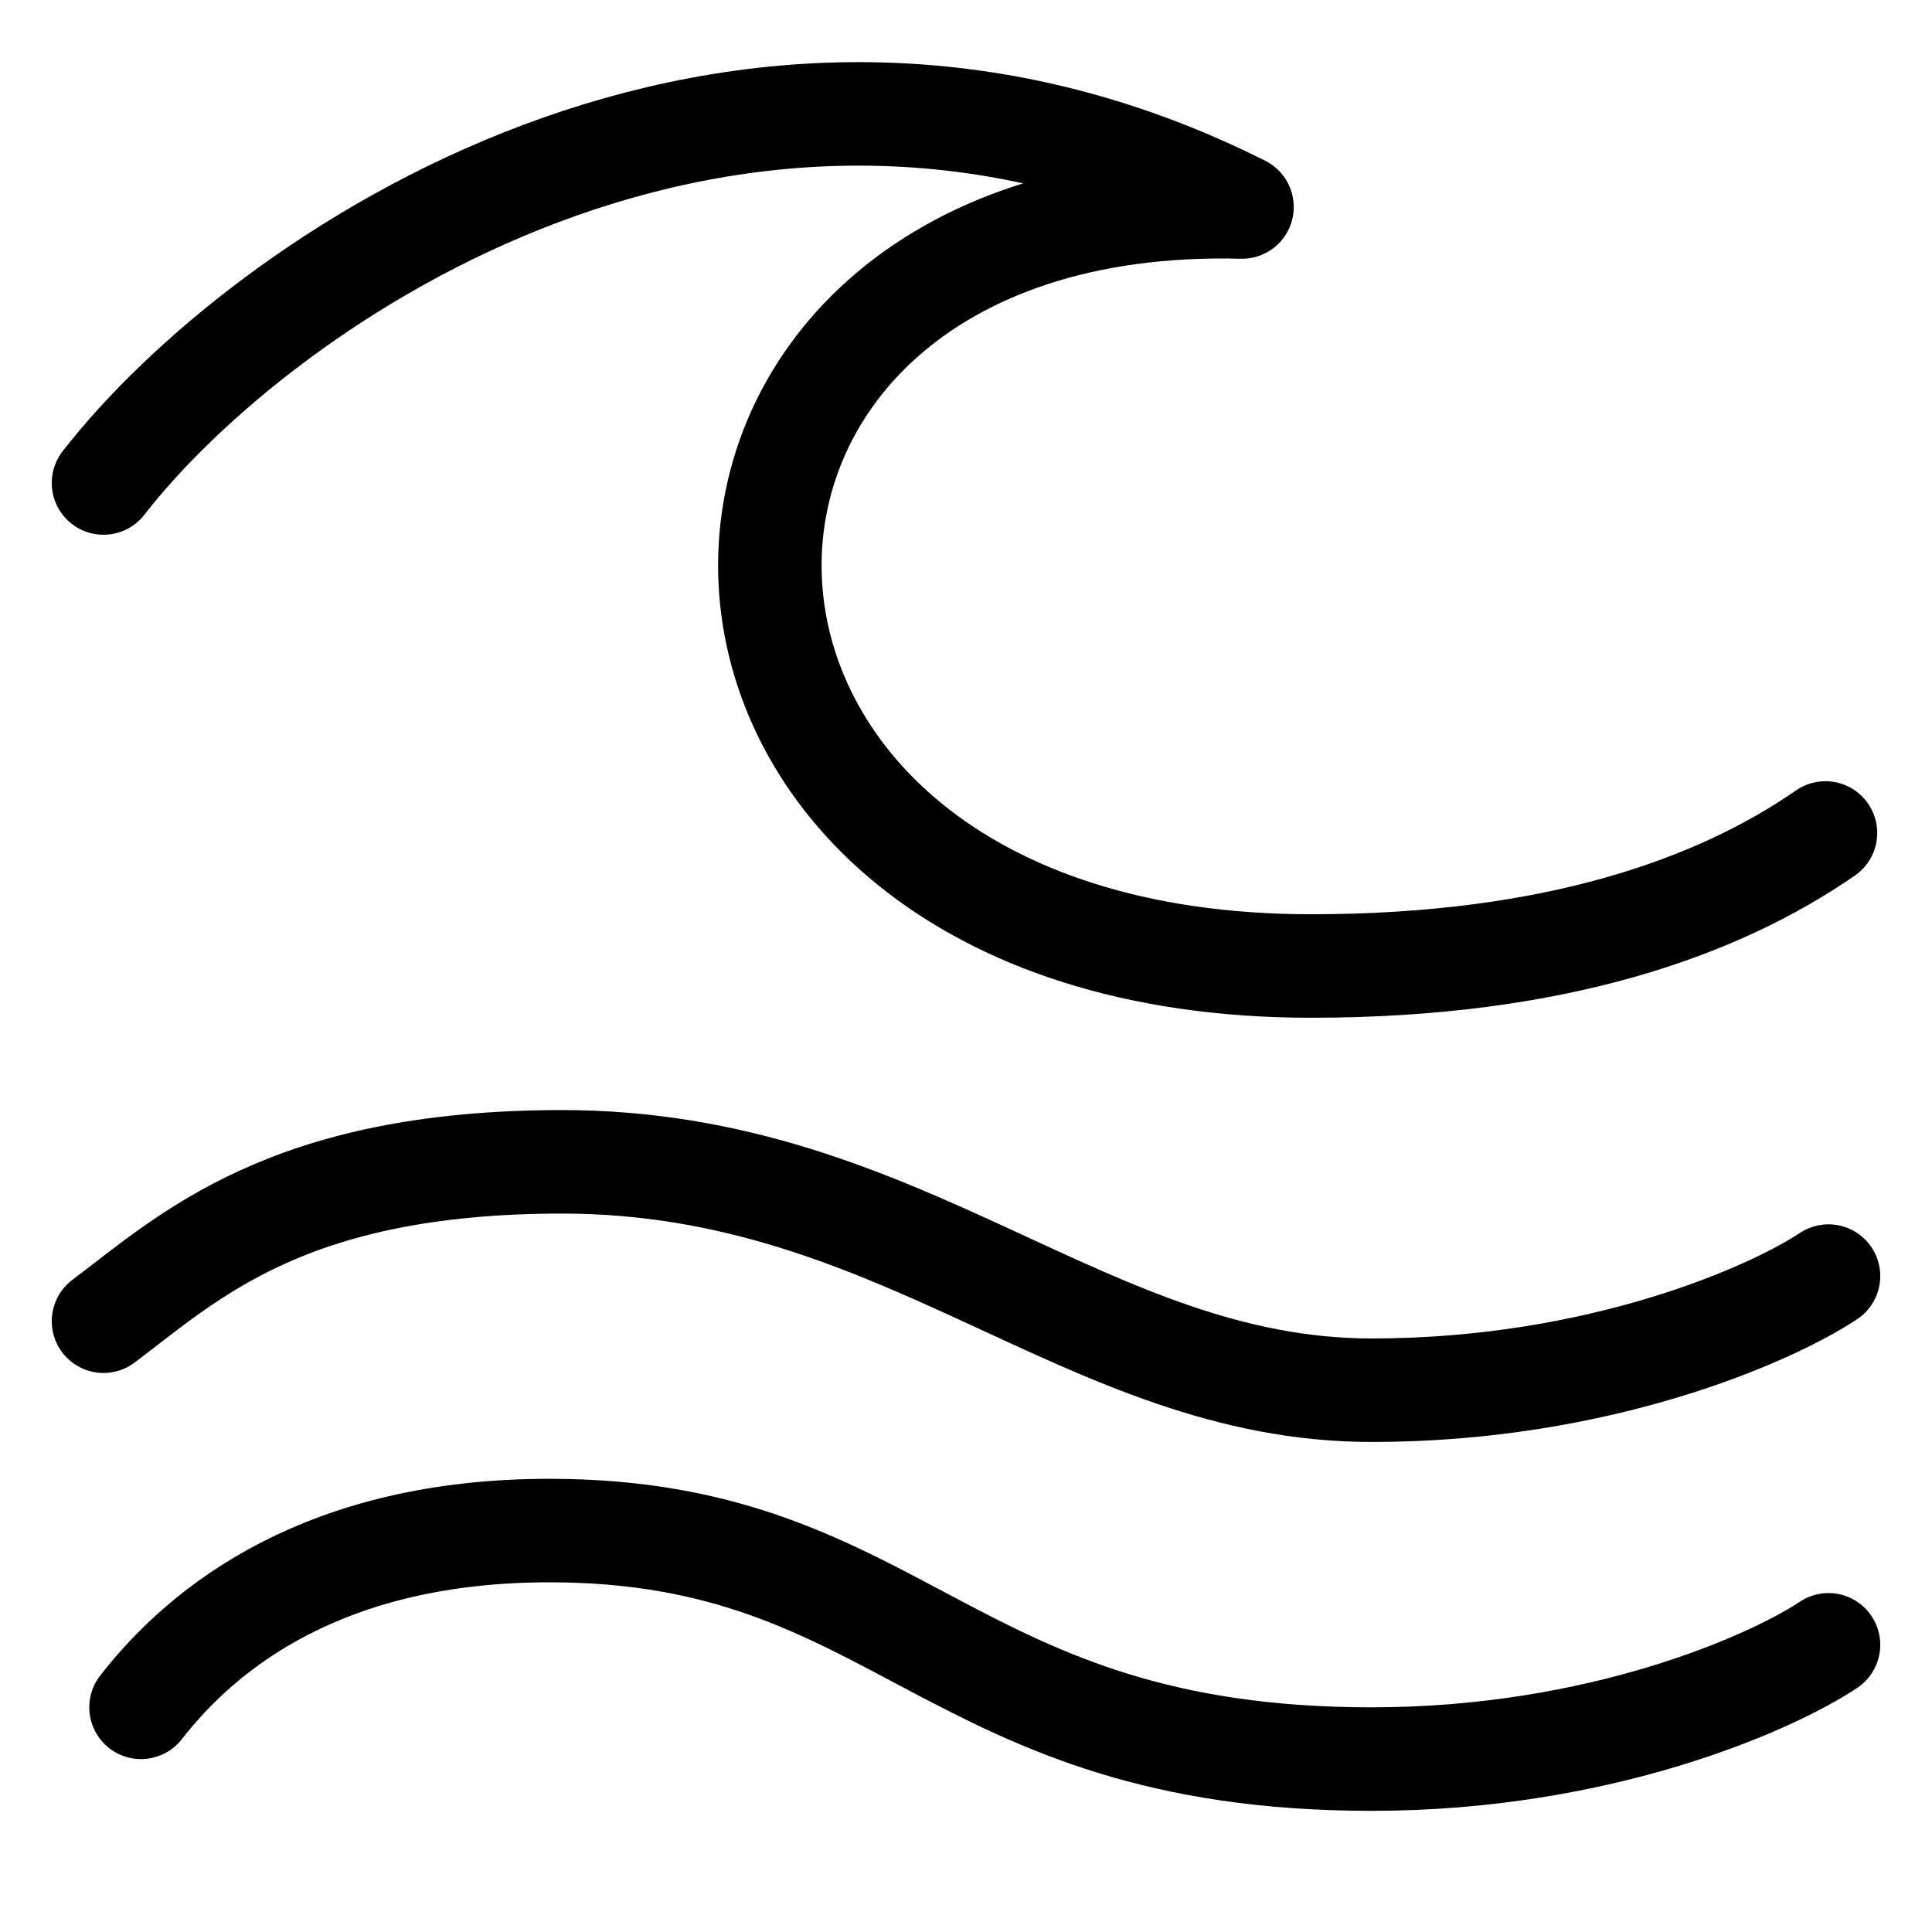 <svg width="28" height="28" viewBox="0 0 28 28" fill="none" xmlns="http://www.w3.org/2000/svg">
<path d="M1.5 7C3.776 4.07 10.636 -0.7 18 3C8.712 2.76 8.72 14 19 14C22.56 14 24.914 13.14 26.456 12.072M26.5 18.494C25.672 19.044 23.19 20.148 19.88 20.148C15.74 20.148 13.108 16.838 8.144 16.838C4.172 16.838 2.744 18.21 1.5 19.148M26.5 23.838C25.672 24.39 23.19 25.494 19.88 25.494C13.7 25.494 13.09 22.182 7.964 22.182C4.718 22.182 2.964 23.562 2.044 24.744" stroke="black" stroke-width="1.5" stroke-linecap="round" stroke-linejoin="round"/>
</svg>
